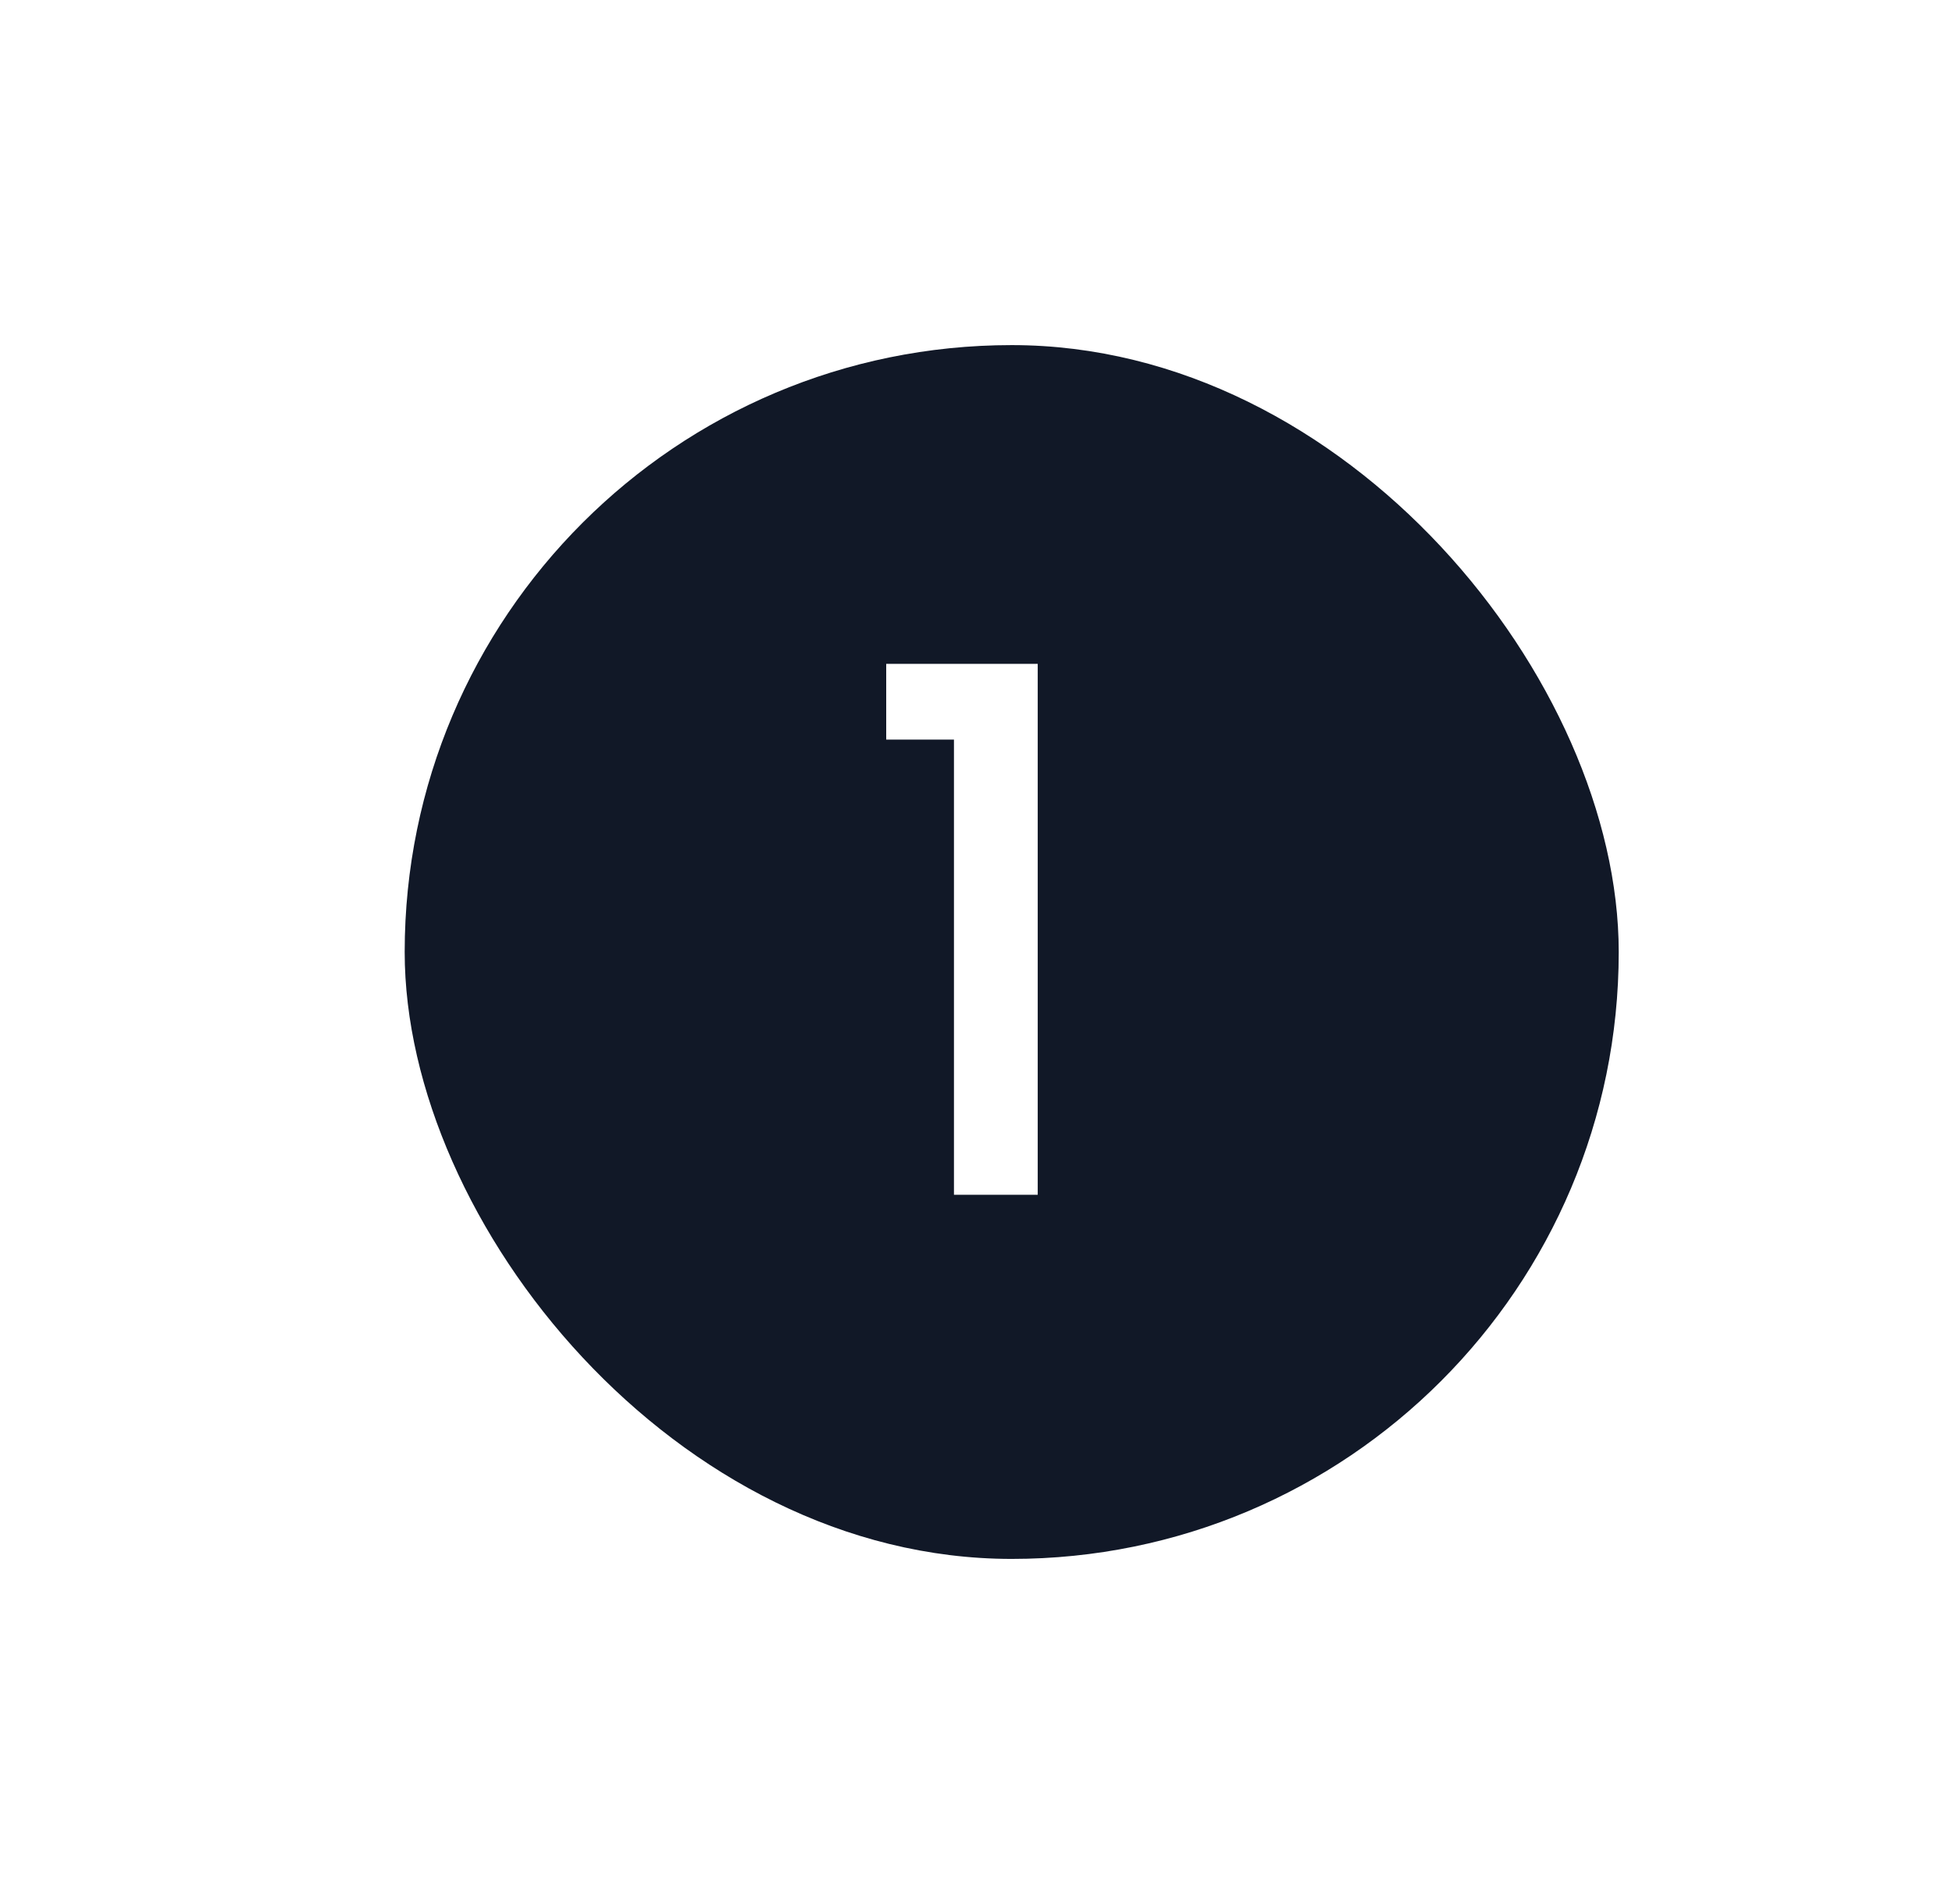 <svg width="82" height="80" viewBox="0 0 82 80" fill="none" xmlns="http://www.w3.org/2000/svg">
<g filter="url(#filter0_d_585_22586)">
<rect y="6" width="51" height="51" rx="25.5" fill="#111827"/>
<path d="M20.228 22.575V19.393H26.593V41.7H23.074V22.575H20.228Z" fill="white"/>
</g>
<defs>
<filter id="filter0_d_585_22586" x="0" y="0.9" width="81.6" height="78.2" filterUnits="userSpaceOnUse" color-interpolation-filters="sRGB">
<feFlood flood-opacity="0" result="BackgroundImageFix"/>
<feColorMatrix in="SourceAlpha" type="matrix" values="0 0 0 0 0 0 0 0 0 0 0 0 0 0 0 0 0 0 127 0" result="hardAlpha"/>
<feOffset dx="17" dy="8.5"/>
<feGaussianBlur stdDeviation="6.8"/>
<feComposite in2="hardAlpha" operator="out"/>
<feColorMatrix type="matrix" values="0 0 0 0 0 0 0 0 0 0 0 0 0 0 0 0 0 0 0.05 0"/>
<feBlend mode="normal" in2="BackgroundImageFix" result="effect1_dropShadow_585_22586"/>
<feBlend mode="normal" in="SourceGraphic" in2="effect1_dropShadow_585_22586" result="shape"/>
</filter>
</defs>
</svg>

